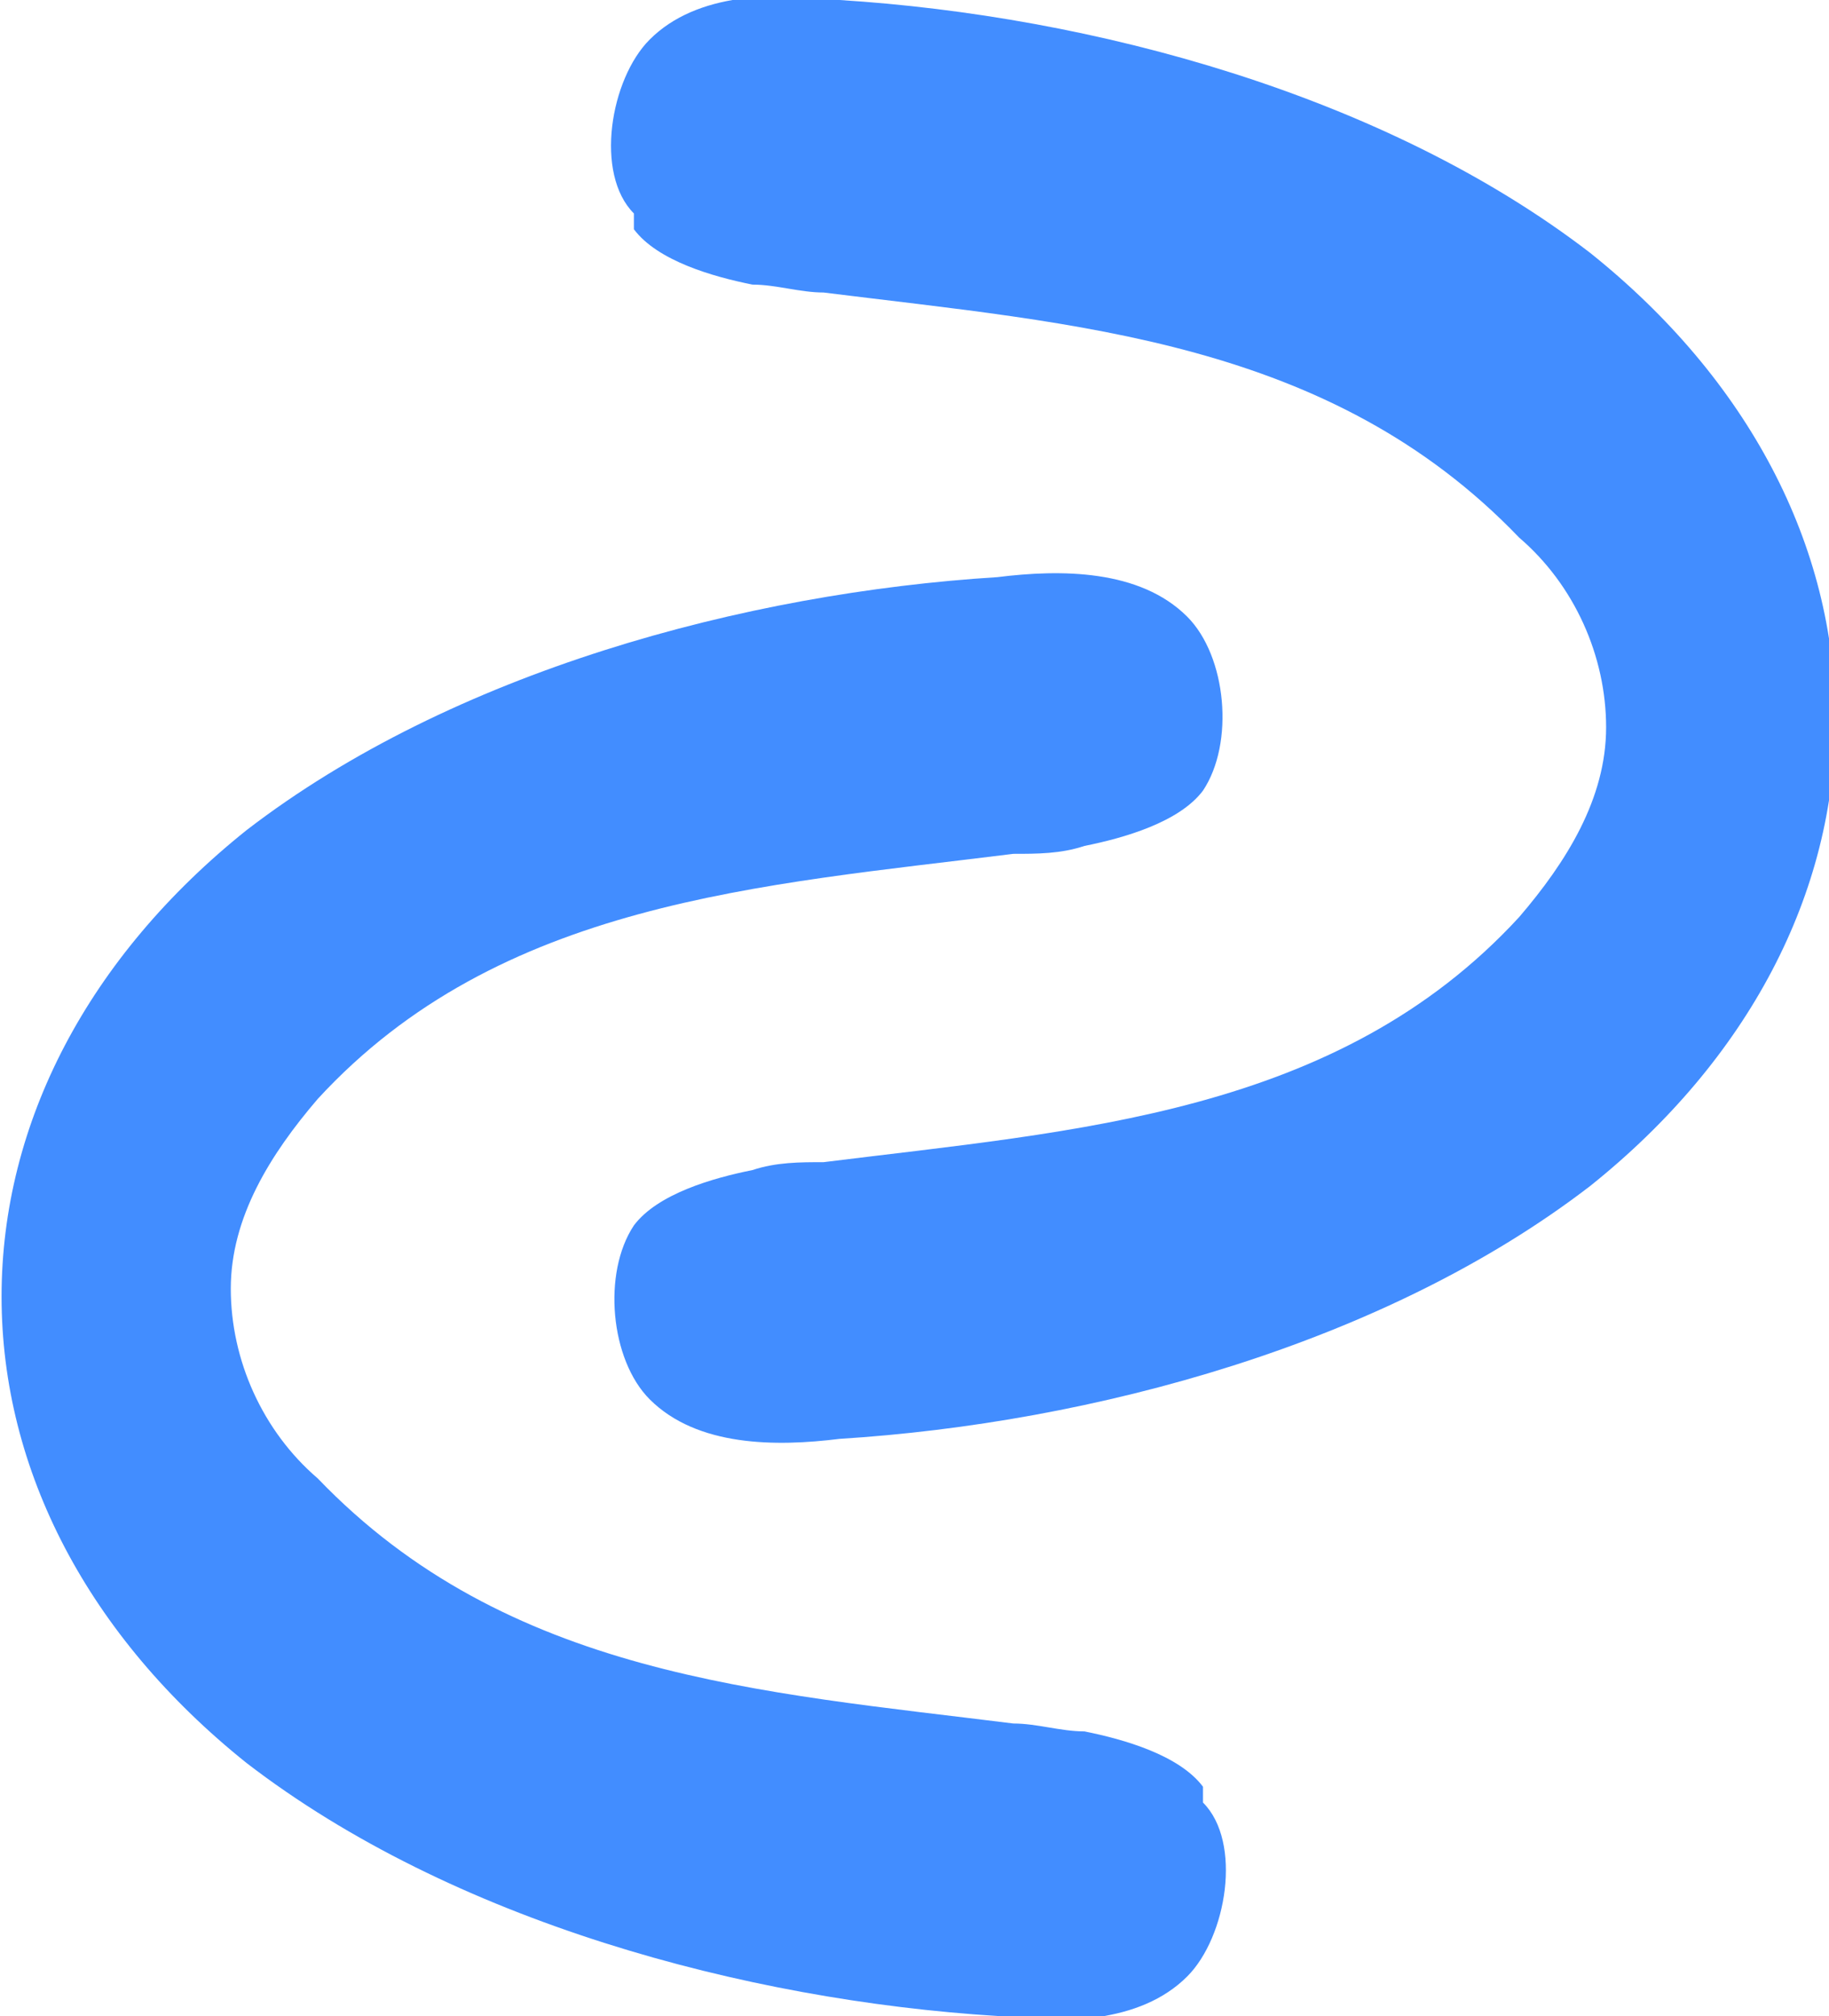 <?xml version="1.0" encoding="UTF-8"?>
<!DOCTYPE svg PUBLIC "-//W3C//DTD SVG 1.1//EN" "http://www.w3.org/Graphics/SVG/1.1/DTD/svg11.dtd">
<!-- Creator: CorelDRAW X6 -->
<svg xmlns="http://www.w3.org/2000/svg" xml:space="preserve" width="598px" height="659px" version="1.1" style="shape-rendering:geometricPrecision; text-rendering:geometricPrecision; image-rendering:optimizeQuality; fill-rule:evenodd; clip-rule:evenodd"
viewBox="0 0 231 255"
 xmlns:xlink="http://www.w3.org/1999/xlink">
 <defs>
  <style type="text/css">
   <![CDATA[
    .fil0 {fill:#428DFF}
   ]]>
  </style>
 </defs>
 <g id="Camada_x0020_1">
  <g id="_741650576">
   <path class="fil0" d="M80 27c-5,-5 -3,-17 2,-22 6,-6 16,-6 24,-5 32,2 69,12 95,32 20,16 31,37 31,59 0,22 -11,43 -31,59 -26,20 -63,30 -95,32 -8,1 -18,1 -24,-5 -5,-5 -6,-16 -2,-22 3,-4 10,-6 15,-7 3,-1 6,-1 9,-1 32,-4 65,-6 88,-31 6,-7 11,-15 11,-24 0,-9 -4,-18 -11,-24 -24,-25 -56,-27 -88,-31 -3,0 -6,-1 -9,-1 -5,-1 -12,-3 -15,-7z"/>
   <path class="fil0" d="M152 228c5,5 3,17 -2,22 -6,6 -16,6 -24,5 -32,-2 -69,-12 -95,-32 -20,-16 -31,-37 -31,-59 0,-22 11,-43 31,-59 26,-20 63,-30 95,-32 8,-1 18,-1 24,5 5,5 6,16 2,22 -3,4 -10,6 -15,7 -3,1 -6,1 -9,1 -32,4 -65,6 -88,31 -6,7 -11,15 -11,24 0,9 4,18 11,24 24,25 56,27 88,31 3,0 6,1 9,1 5,1 12,3 15,7z"/>
  </g>
 </g>
</svg>
